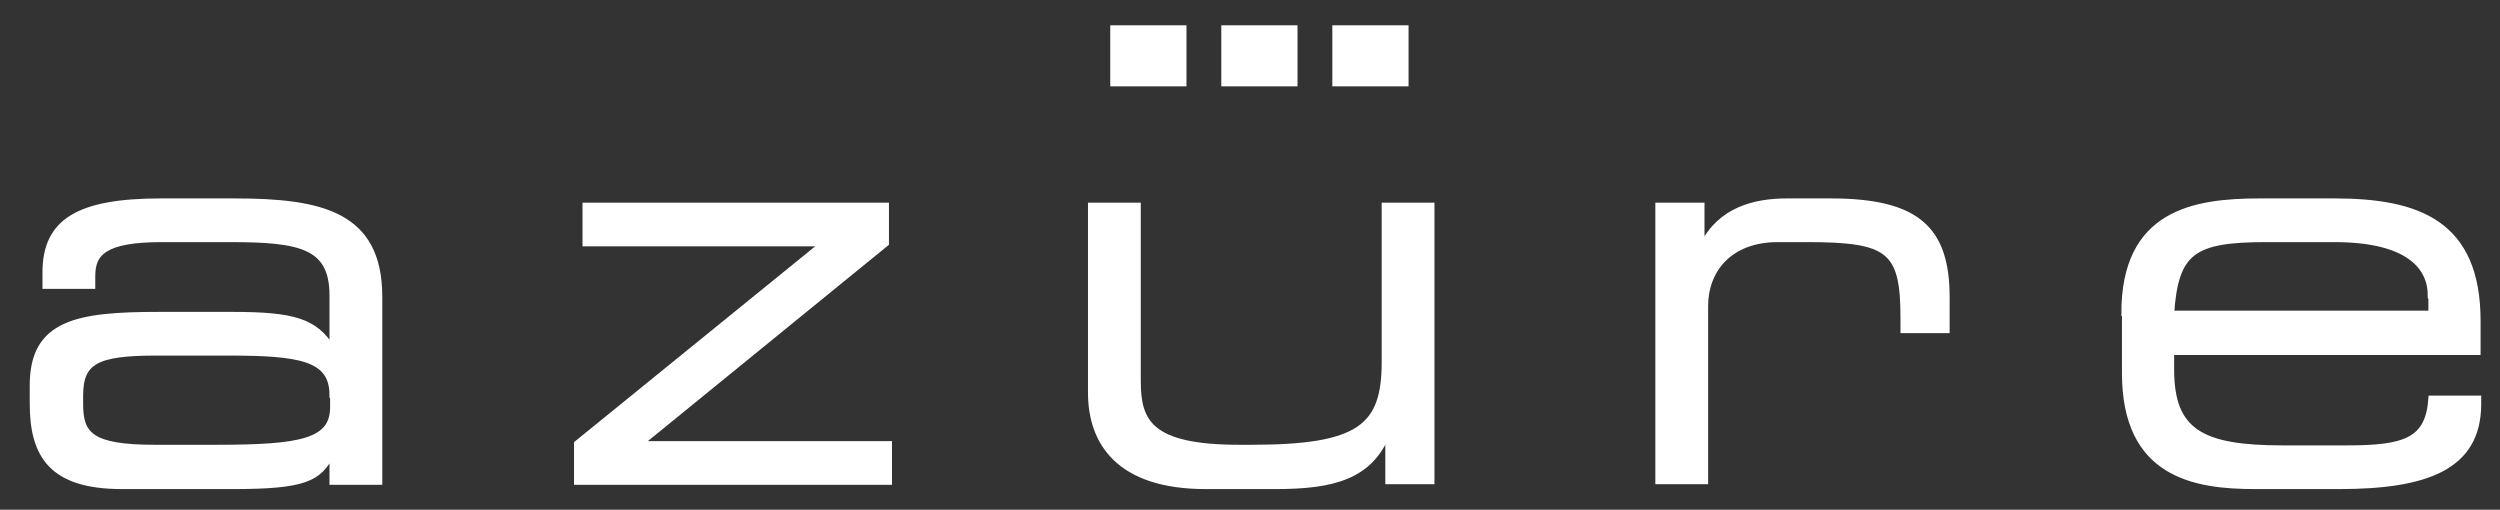 <?xml version="1.0" encoding="utf-8"?>
<!-- Generator: Adobe Illustrator 24.3.0, SVG Export Plug-In . SVG Version: 6.00 Build 0)  -->
<svg version="1.2" baseProfile="tiny" id="Layer_1" xmlns="http://www.w3.org/2000/svg" xmlns:xlink="http://www.w3.org/1999/xlink"
	 x="0px" y="0px" viewBox="0 0 412 84" overflow="visible" xml:space="preserve">
<rect x="0" y="0" width="412" height="84" fill="#333333" stroke="none"/>
<g>
	<path fill="#FFFFFF" stroke="#FFFFFF" d="M54.8,74.8h-0.2c-2,4.1-4.5,5.3-16.2,5.3H20.1C8.5,80.1,5.4,75,5.4,66.5v-3
		c0-10.3,7.3-11.6,20.7-11.6h12.3c10,0,13.5,1.1,16.2,5.4h0.2v-8.6c0-8.2-5.2-9.3-16.9-9.3H26.7c-9.6,0-11.5,2.3-11.5,6.1v1.6H7.5
		v-2.2c0-8.3,5.3-11.7,19-11.7h12.1c14.3,0,23.9,2.1,23.9,15.7v30.5h-7.7V74.8z M54.8,65.1c0-6.2-5.5-7-17.3-7H25.8
		c-9.9,0-12.6,1.4-12.6,7.1v1.4c0,5.1,1.8,7.2,12.3,7.2h10.2c13.9,0,19.2-1,19.2-6.7V65.1z"/>
	<path fill="#FFFFFF" stroke="#FFFFFF" d="M95.1,73.1l40.4-32.8v-0.2h-39v-6.2h49.5v6.2L105.6,73v0.2h40.9v6.2H95.1V73.1z"/>
	<path fill="#FFFFFF" stroke="#FFFFFF" d="M228.8,71.5h-0.2c-2.9,7-8.8,8.6-18.4,8.6h-11.5c-14.3,0-18.9-7.2-18.9-15.4V33.9h7.7
		v28.9c0,6.7,1.9,11,16.7,11h2c17.9,0,22-3.4,22-14.1V33.9h7.7v45.4h-7.1V71.5z"/>
	<path fill="#FFFFFF" stroke="#FFFFFF" d="M273.3,33.9h7.1v6.6h0.2c2.9-5.9,8.6-7.3,13.9-7.3h7.2c14.3,0,19.1,4.6,19.1,15.8v5.4
		h-7.1v-2c0-11.2-2.3-13-15.9-13H293c-8.1,0-12,5.2-12,11v28.9h-7.7V33.9z"/>
	<path fill="#FFFFFF" stroke="#FFFFFF" d="M350.1,51.6c0-16.5,11.4-18.4,22.3-18.4h12.3c13.7,0,23.6,3.5,23.6,19.7V58h-50.5v2.9
		c0,10.3,5,13,18.4,13h10.5c9.6,0,13.5-1.2,14-8.2h7.7v0.9c0,10.4-8.6,13.5-22.9,13.5h-13.9c-10,0-21.4-1.9-21.4-18.6V51.6z
		 M400.6,48.7c0-4.6-3.5-9.3-15.9-9.3h-11.2c-12.1,0-15,2-15.7,12.3h42.9V48.7z"/>
</g>
<path fill="#FFFFFF" stroke="#FFFFFF" stroke-width="1.861" stroke-miterlimit="10" d="M183.9,5.1h10.7v8v0.2h-10.7V5.1z"/>
<path fill="#FFFFFF" stroke="#FFFFFF" stroke-width="1.861" stroke-miterlimit="10" d="M202.2,5.1h10.7v8v0.2h-10.7V5.1z"/>
<path fill="#FFFFFF" stroke="#FFFFFF" stroke-width="1.861" stroke-miterlimit="10" d="M220.5,5.1h10.7v8v0.2h-10.7V5.1z"/>
</svg>
